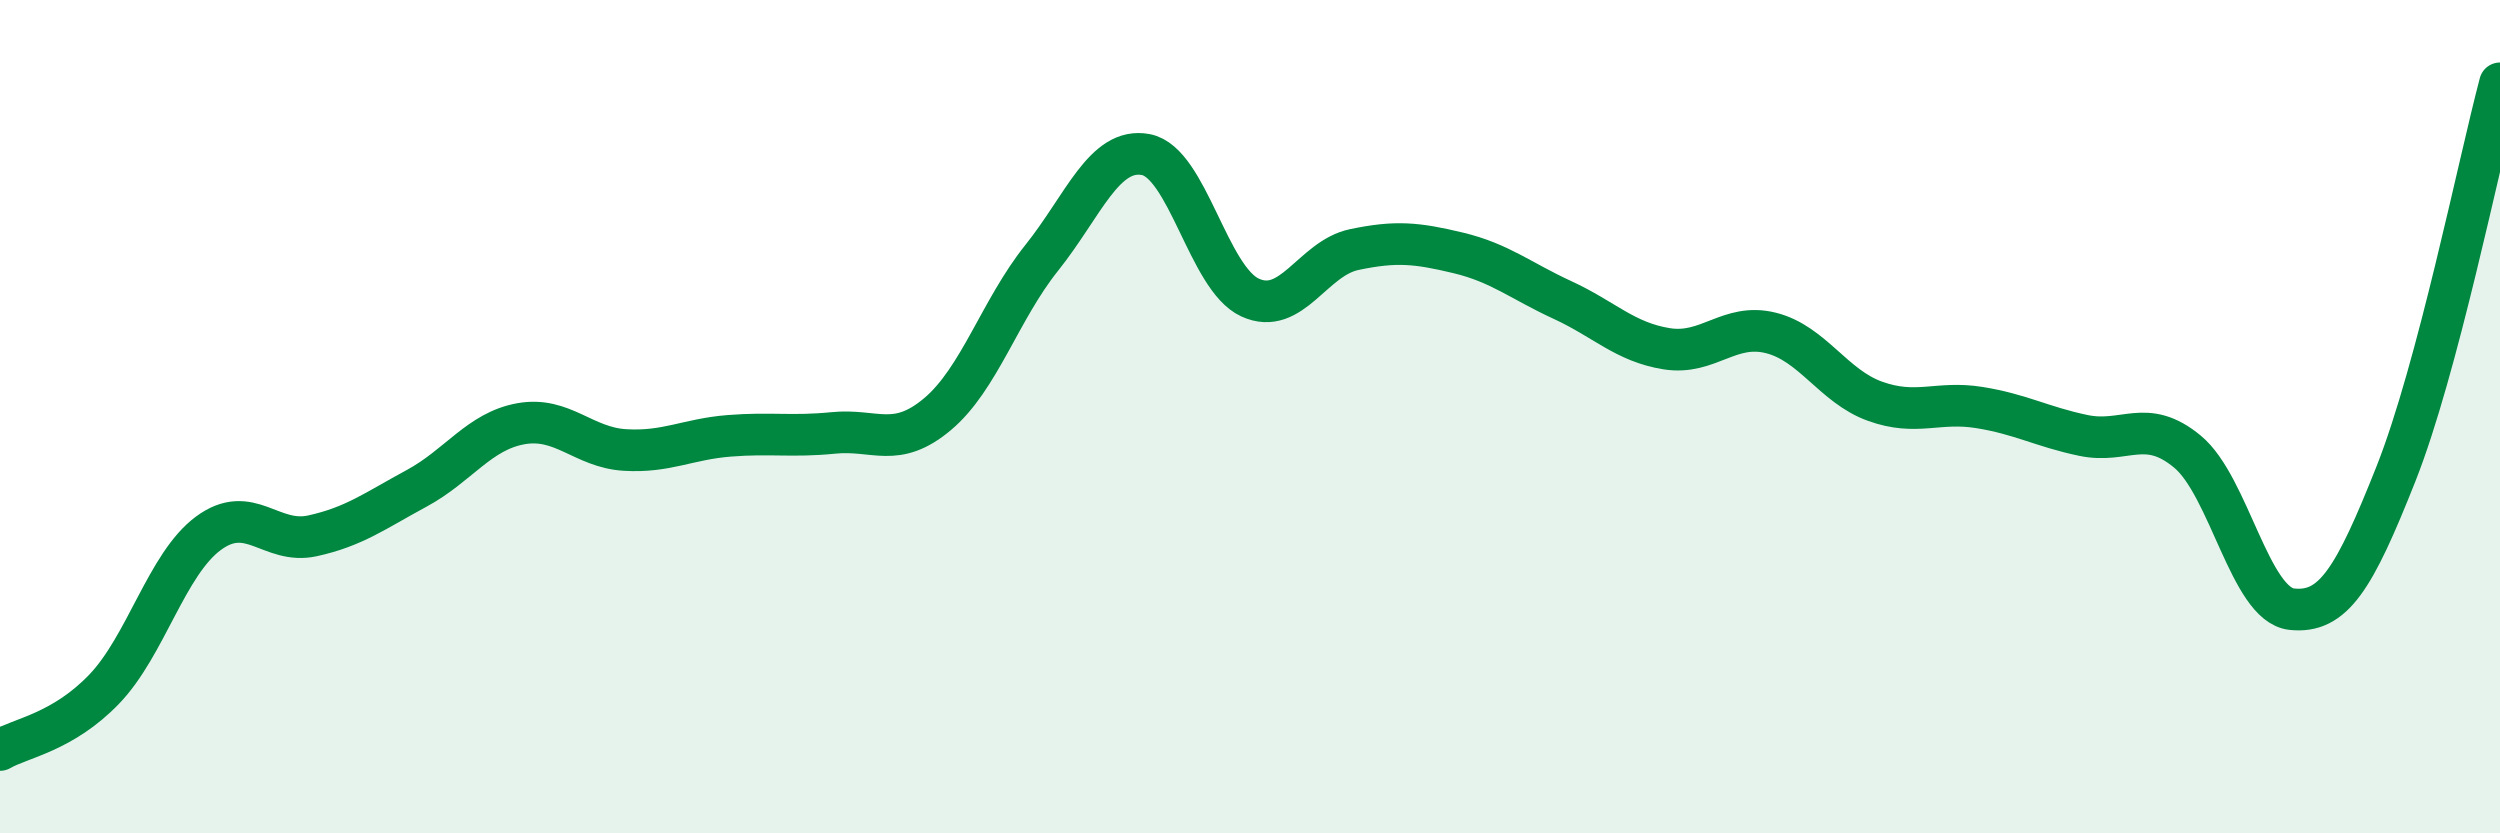 
    <svg width="60" height="20" viewBox="0 0 60 20" xmlns="http://www.w3.org/2000/svg">
      <path
        d="M 0,18 C 0.5,17.71 1.5,17.58 2.5,16.54 C 3.5,15.5 4,13.54 5,12.8 C 6,12.06 6.5,13.08 7.5,12.86 C 8.5,12.64 9,12.26 10,11.72 C 11,11.18 11.5,10.35 12.5,10.17 C 13.5,9.99 14,10.74 15,10.8 C 16,10.86 16.5,10.54 17.5,10.46 C 18.5,10.38 19,10.49 20,10.39 C 21,10.29 21.5,10.78 22.5,9.94 C 23.5,9.1 24,7.44 25,6.19 C 26,4.94 26.5,3.52 27.5,3.71 C 28.5,3.9 29,6.68 30,7.14 C 31,7.6 31.5,6.2 32.5,5.99 C 33.5,5.78 34,5.83 35,6.07 C 36,6.31 36.5,6.74 37.5,7.2 C 38.5,7.66 39,8.21 40,8.37 C 41,8.53 41.5,7.74 42.5,7.99 C 43.5,8.24 44,9.27 45,9.63 C 46,9.99 46.5,9.62 47.5,9.78 C 48.5,9.94 49,10.24 50,10.45 C 51,10.66 51.5,10.01 52.5,10.84 C 53.5,11.67 54,14.51 55,14.62 C 56,14.73 56.5,13.9 57.5,11.38 C 58.5,8.86 59.5,3.88 60,2L60 20L0 20Z"
        fill="#008740"
        opacity="0.1"
        stroke-linecap="round"
        stroke-linejoin="round"
      />
      <path
        d="M 0,18 C 0.5,17.71 1.5,17.58 2.5,16.54 C 3.5,15.5 4,13.54 5,12.8 C 6,12.06 6.5,13.08 7.5,12.86 C 8.5,12.64 9,12.26 10,11.72 C 11,11.18 11.5,10.35 12.5,10.17 C 13.5,9.99 14,10.74 15,10.8 C 16,10.86 16.5,10.54 17.5,10.46 C 18.5,10.38 19,10.49 20,10.39 C 21,10.29 21.5,10.78 22.5,9.94 C 23.5,9.1 24,7.44 25,6.19 C 26,4.94 26.5,3.52 27.5,3.71 C 28.5,3.9 29,6.68 30,7.14 C 31,7.6 31.5,6.2 32.5,5.99 C 33.5,5.78 34,5.83 35,6.07 C 36,6.31 36.5,6.74 37.5,7.2 C 38.5,7.66 39,8.21 40,8.37 C 41,8.53 41.5,7.74 42.5,7.99 C 43.5,8.24 44,9.27 45,9.63 C 46,9.99 46.5,9.62 47.5,9.78 C 48.5,9.94 49,10.24 50,10.45 C 51,10.66 51.5,10.01 52.5,10.84 C 53.5,11.67 54,14.51 55,14.62 C 56,14.73 56.5,13.9 57.5,11.38 C 58.5,8.86 59.5,3.88 60,2"
        stroke="#008740"
        stroke-width="1"
        fill="none"
        stroke-linecap="round"
        stroke-linejoin="round"
      />
    </svg>
  